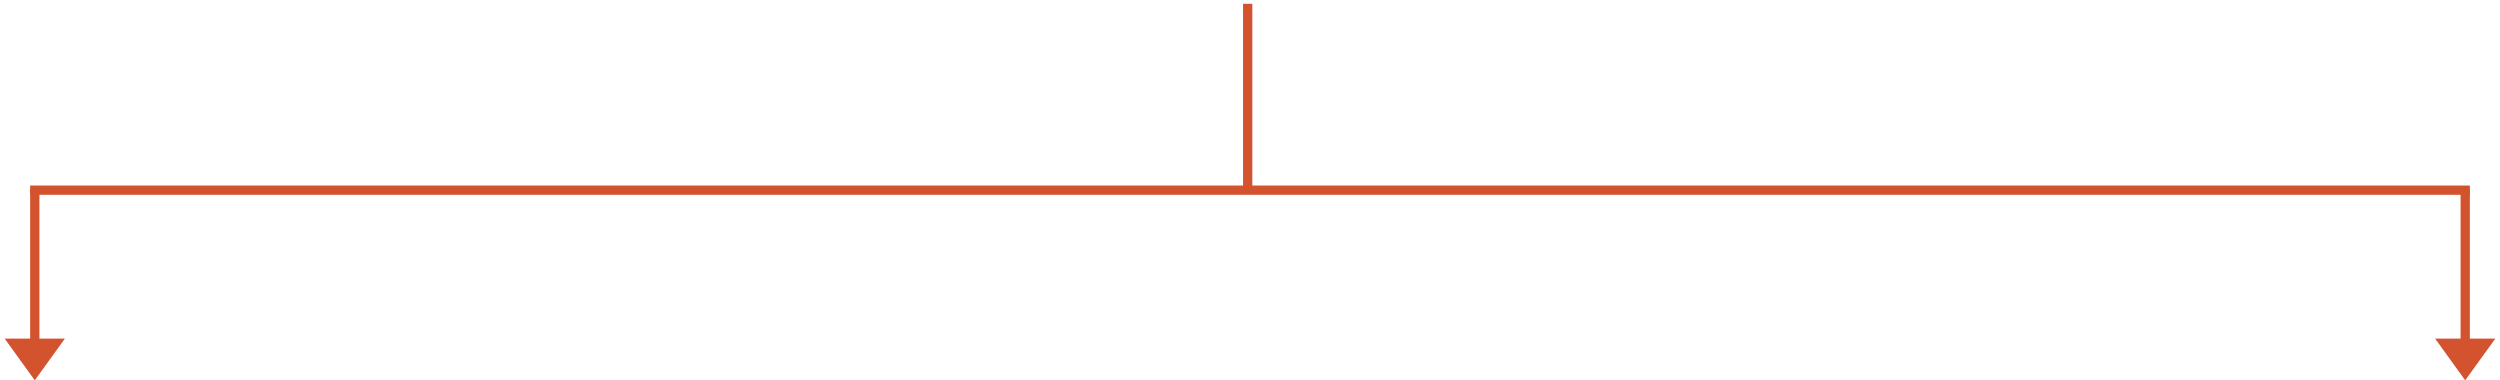<?xml version="1.0" encoding="UTF-8"?>
<svg xmlns="http://www.w3.org/2000/svg" width="539" height="82" viewBox="0 0 539 82" fill="none">
  <line x1="269" y1="0.822" x2="269" y2="40.822" stroke="#D3532F" stroke-width="2"></line>
  <path d="M6.5 41L532.5 41" stroke="#D3532F" stroke-width="2"></path>
  <path d="M7.5 82L13.995 73H1.005L7.5 82Z" fill="#D3532F"></path>
  <line x1="7.5" y1="75.719" x2="7.5" y2="40.719" stroke="#D3532F" stroke-width="2"></line>
  <line x1="531.5" y1="75.719" x2="531.5" y2="40.719" stroke="#D3532F" stroke-width="2"></line>
  <path d="M531.5 82L537.995 73H525.005L531.5 82Z" fill="#D3532F"></path>
</svg>
